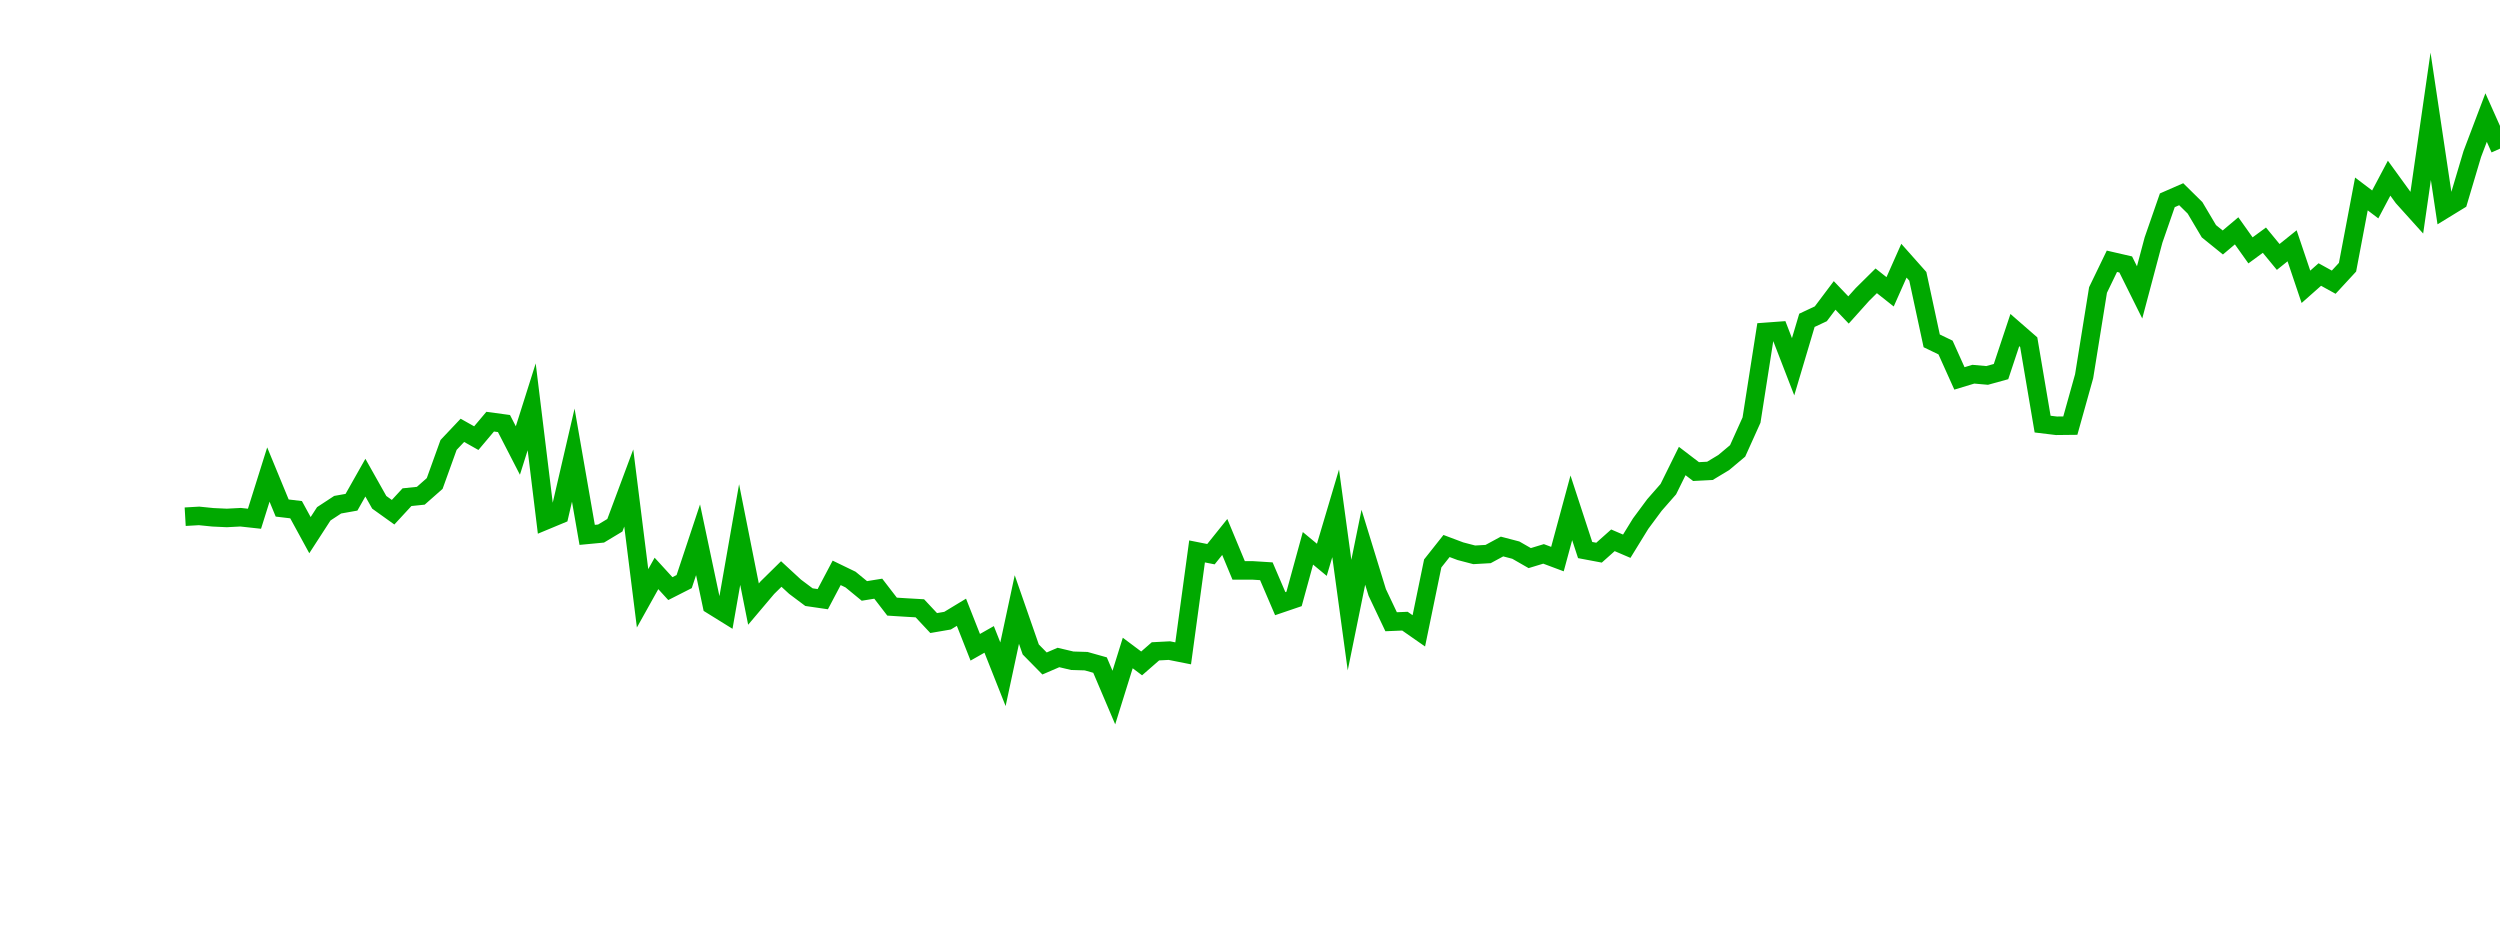 <?xml version="1.0" encoding="UTF-8"?>
<svg xmlns="http://www.w3.org/2000/svg" xmlns:xlink="http://www.w3.org/1999/xlink" width="135pt" height="50pt" viewBox="0 0 135 50" version="1.1">
<defs>
<clipPath id="ANbOTfZZIe__clip1">
  <path d="M 9.5 0 L 135 0 L 135 40.5 L 9.5 40.5 Z M 9.5 0 "/>
</clipPath>
</defs>
<g id="surface23158">
<g clip-path="url(#ANbOTfZZIe__clip1)" clip-rule="nonzero">
<path style="fill:none;stroke-width:1;stroke-linecap:butt;stroke-linejoin:miter;stroke:rgb(0%,66.275%,0%);stroke-opacity:1;stroke-miterlimit:10;" d="M 10 27.902 L 10.75 27.859 L 11.496 27.934 L 12.246 27.969 L 12.992 27.93 L 13.742 28.012 L 14.492 25.625 L 15.238 27.434 L 15.988 27.523 L 16.738 28.898 L 17.484 27.746 L 18.234 27.254 L 18.98 27.121 L 19.73 25.793 L 20.48 27.125 L 21.227 27.66 L 21.977 26.848 L 22.723 26.77 L 23.473 26.109 L 24.223 24.027 L 24.969 23.238 L 25.719 23.66 L 26.469 22.77 L 27.215 22.871 L 27.965 24.328 L 28.711 21.969 L 29.461 28.105 L 30.211 27.793 L 30.957 24.578 L 31.707 28.883 L 32.457 28.812 L 33.203 28.363 L 33.953 26.352 L 34.699 32.309 L 35.449 30.965 L 36.199 31.785 L 36.945 31.406 L 37.695 29.148 L 38.441 32.676 L 39.191 33.141 L 39.941 28.867 L 40.688 32.621 L 41.438 31.734 L 42.188 30.996 L 42.934 31.684 L 43.684 32.246 L 44.43 32.355 L 45.18 30.934 L 45.93 31.297 L 46.676 31.91 L 47.426 31.789 L 48.172 32.758 L 48.922 32.805 L 49.672 32.848 L 50.418 33.645 L 51.168 33.516 L 51.918 33.062 L 52.664 34.953 L 53.414 34.527 L 54.16 36.41 L 54.91 32.914 L 55.66 35.07 L 56.406 35.828 L 57.156 35.504 L 57.902 35.68 L 58.652 35.703 L 59.402 35.914 L 60.148 37.668 L 60.898 35.262 L 61.648 35.824 L 62.395 35.172 L 63.145 35.133 L 63.891 35.281 L 64.641 29.777 L 65.391 29.926 L 66.137 28.996 L 66.887 30.801 L 67.633 30.801 L 68.383 30.848 L 69.133 32.598 L 69.879 32.344 L 70.629 29.609 L 71.379 30.23 L 72.125 27.719 L 72.875 33.215 L 73.621 29.551 L 74.371 31.992 L 75.121 33.574 L 75.867 33.543 L 76.617 34.066 L 77.367 30.426 L 78.113 29.484 L 78.863 29.766 L 79.609 29.961 L 80.359 29.918 L 81.109 29.512 L 81.855 29.707 L 82.605 30.137 L 83.352 29.91 L 84.102 30.191 L 84.852 27.422 L 85.598 29.703 L 86.348 29.844 L 87.098 29.176 L 87.844 29.496 L 88.594 28.277 L 89.34 27.27 L 90.09 26.414 L 90.84 24.895 L 91.586 25.465 L 92.336 25.426 L 93.082 24.977 L 93.832 24.348 L 94.582 22.684 L 95.328 17.922 L 96.078 17.867 L 96.828 19.805 L 97.574 17.297 L 98.324 16.945 L 99.07 15.953 L 99.82 16.738 L 100.57 15.902 L 101.316 15.164 L 102.066 15.758 L 102.812 14.078 L 103.562 14.922 L 104.312 18.406 L 105.059 18.766 L 105.809 20.434 L 106.559 20.207 L 107.305 20.273 L 108.055 20.066 L 108.801 17.824 L 109.551 18.477 L 110.301 22.902 L 111.047 22.992 L 111.797 22.984 L 112.543 20.316 L 113.293 15.66 L 114.043 14.109 L 114.789 14.281 L 115.539 15.789 L 116.289 12.965 L 117.035 10.816 L 117.785 10.488 L 118.531 11.223 L 119.281 12.488 L 120.031 13.094 L 120.777 12.465 L 121.527 13.52 L 122.277 12.969 L 123.023 13.875 L 123.773 13.273 L 124.52 15.488 L 125.27 14.824 L 126.02 15.238 L 126.766 14.43 L 127.516 10.473 L 128.262 11.039 L 129.012 9.621 L 129.762 10.656 L 130.508 11.484 L 131.258 6.281 L 132.008 11.293 L 132.754 10.836 L 133.504 8.316 L 134.25 6.348 L 135 8.027 "/>
</g>
</g>
</svg>
